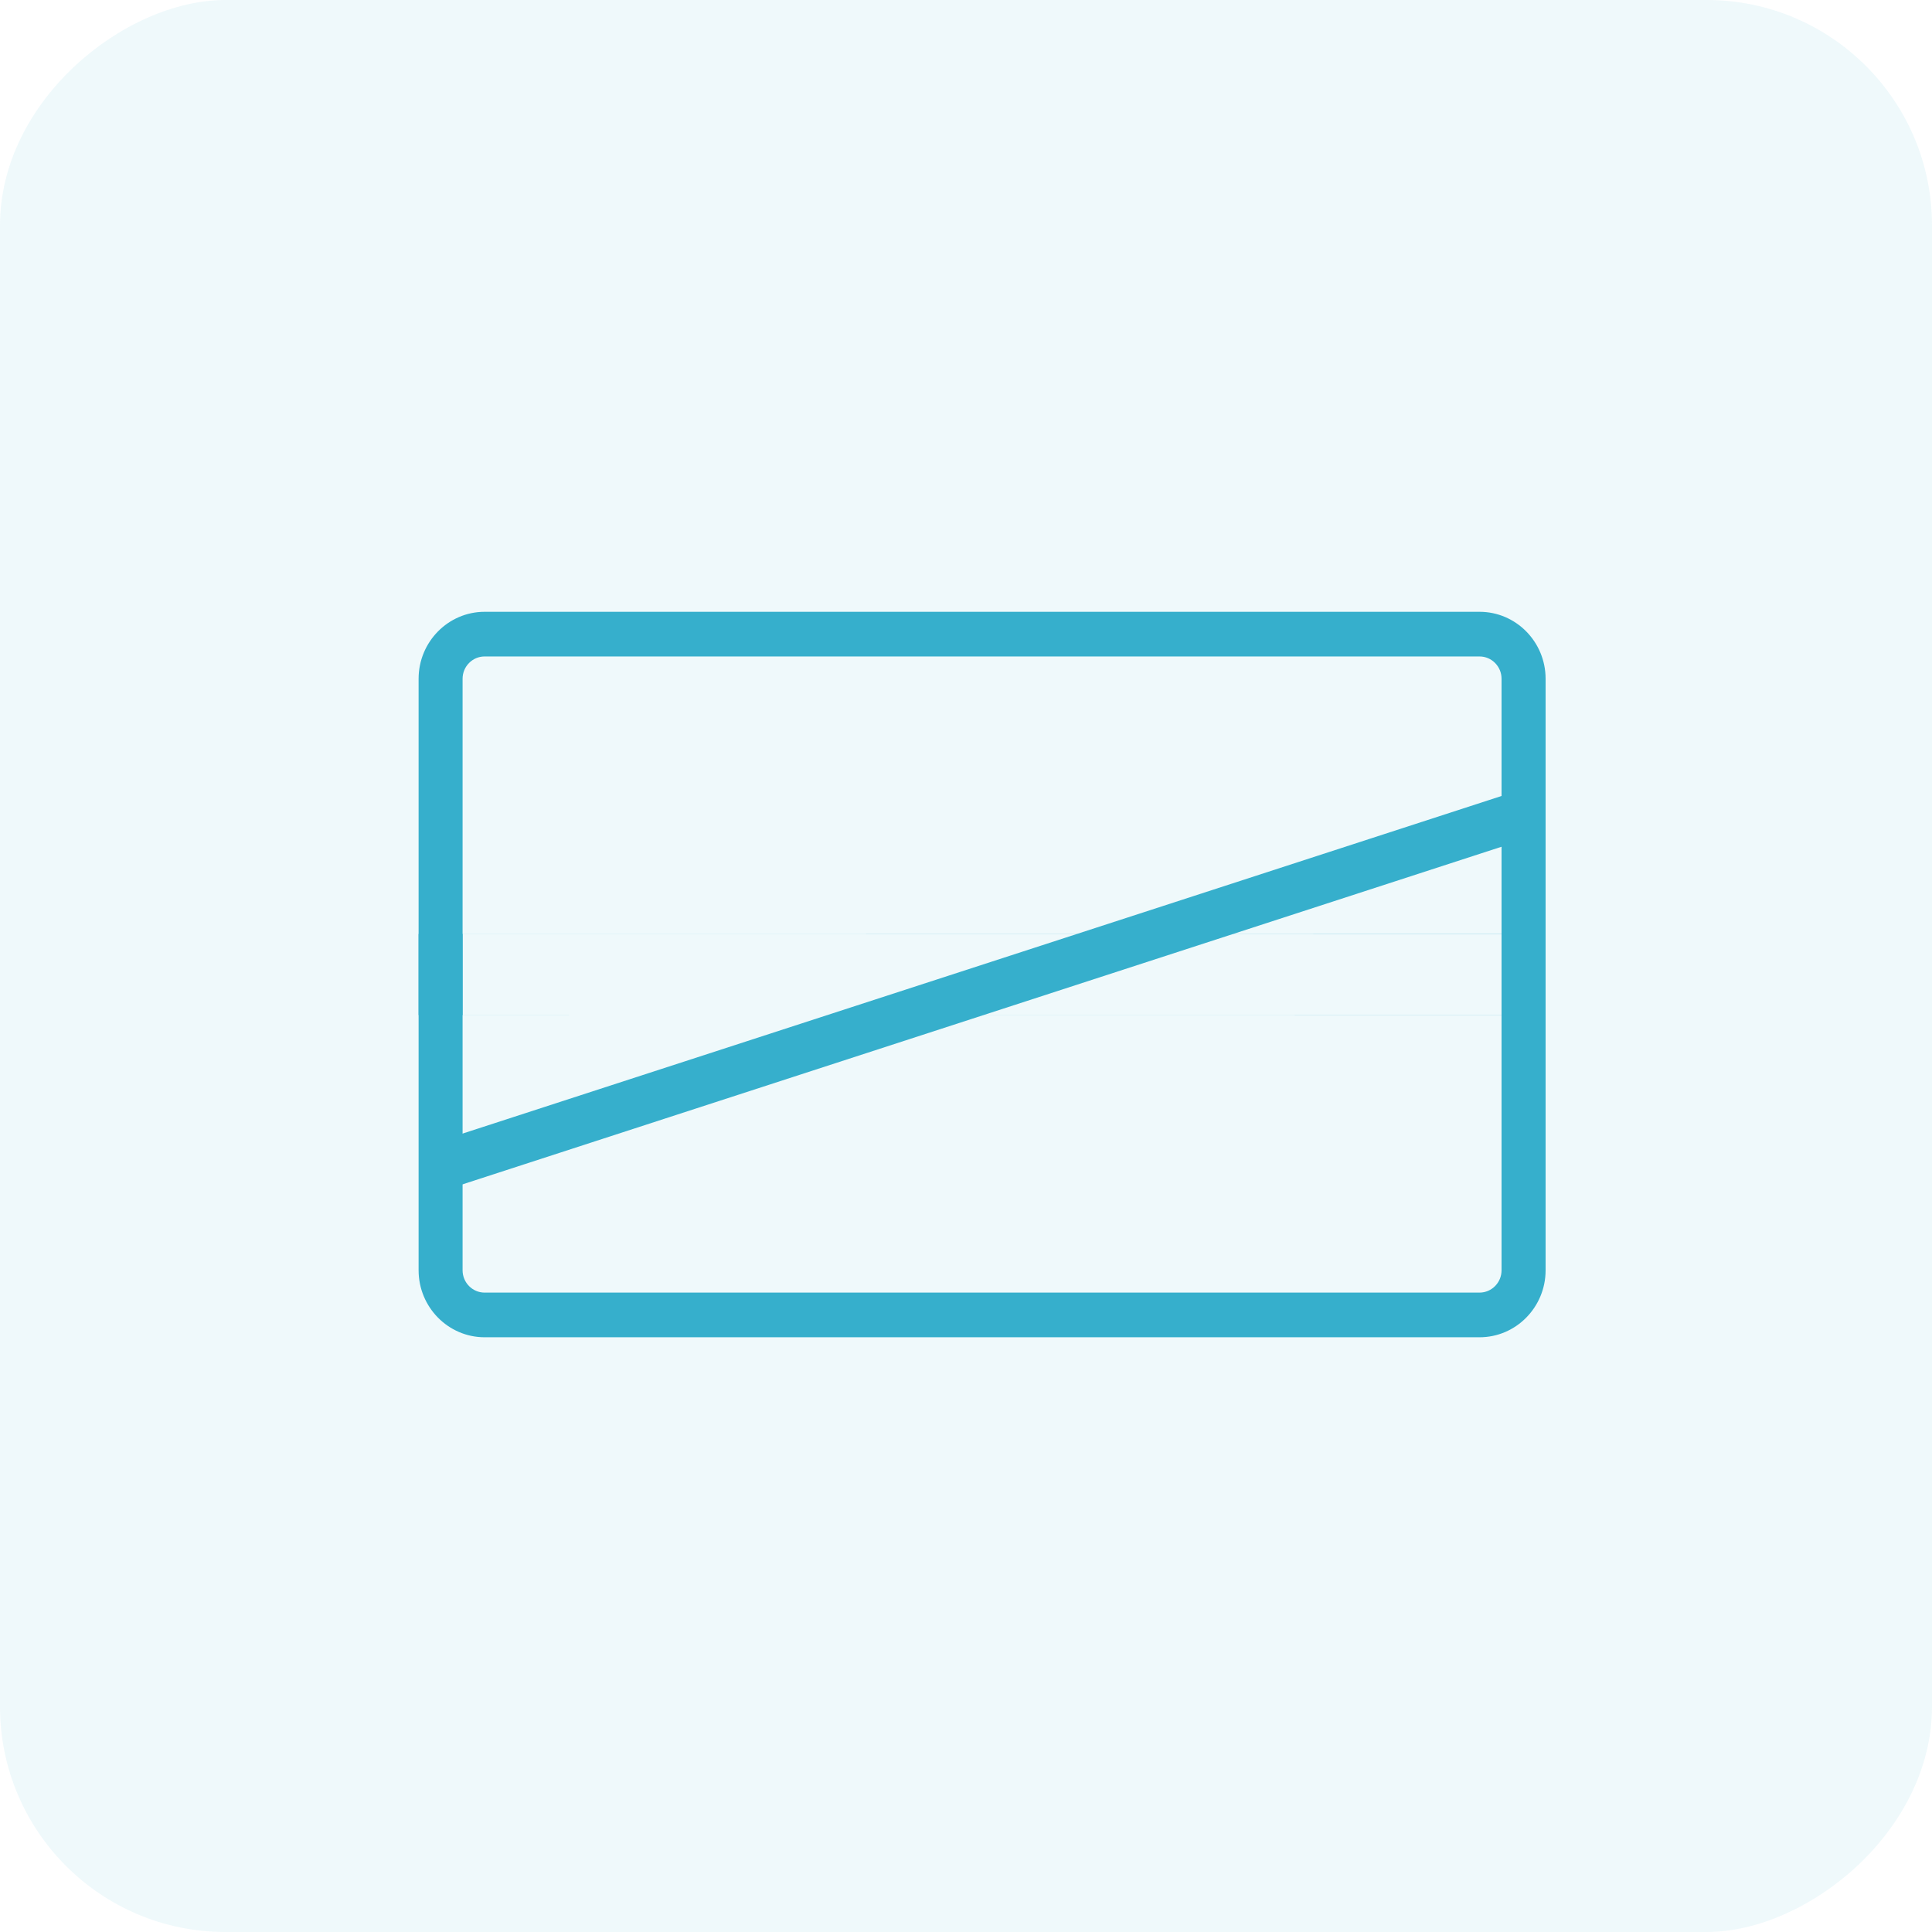 <svg xmlns="http://www.w3.org/2000/svg" width="60" height="60" viewBox="0 0 60 60">
    <g fill="#36AFCC" fill-rule="evenodd">
        <rect width="60" height="60" opacity=".08" rx="7" transform="rotate(-90 30 30)"/>
        <g>
            <path d="M32.95 0H2.05C.92 0 0 .933 0 2.08v10.445l35 .005V2.08C35 .933 34.08 0 32.95 0zM1.366 12.525V2.08c0-.382.307-.693.684-.693h30.898c.377 0 .684.31.684.693V12.526H1.367z" transform="translate(13 19)"/>
            <path d="M32.95 22.53H2.05C.92 22.53 0 21.596 0 20.45V10.004L35 10v10.45c0 1.146-.92 2.08-2.05 2.08zM1.366 10.004V20.45c0 .382.307.693.684.693h30.898c.377 0 .684-.311.684-.693V10.004H1.367z" transform="translate(13 19)"/>
        </g>
        <path d="M13.625 35.445L46.912 24.629 47.375 26.055 14.088 36.871z"/>
    </g>
</svg>
